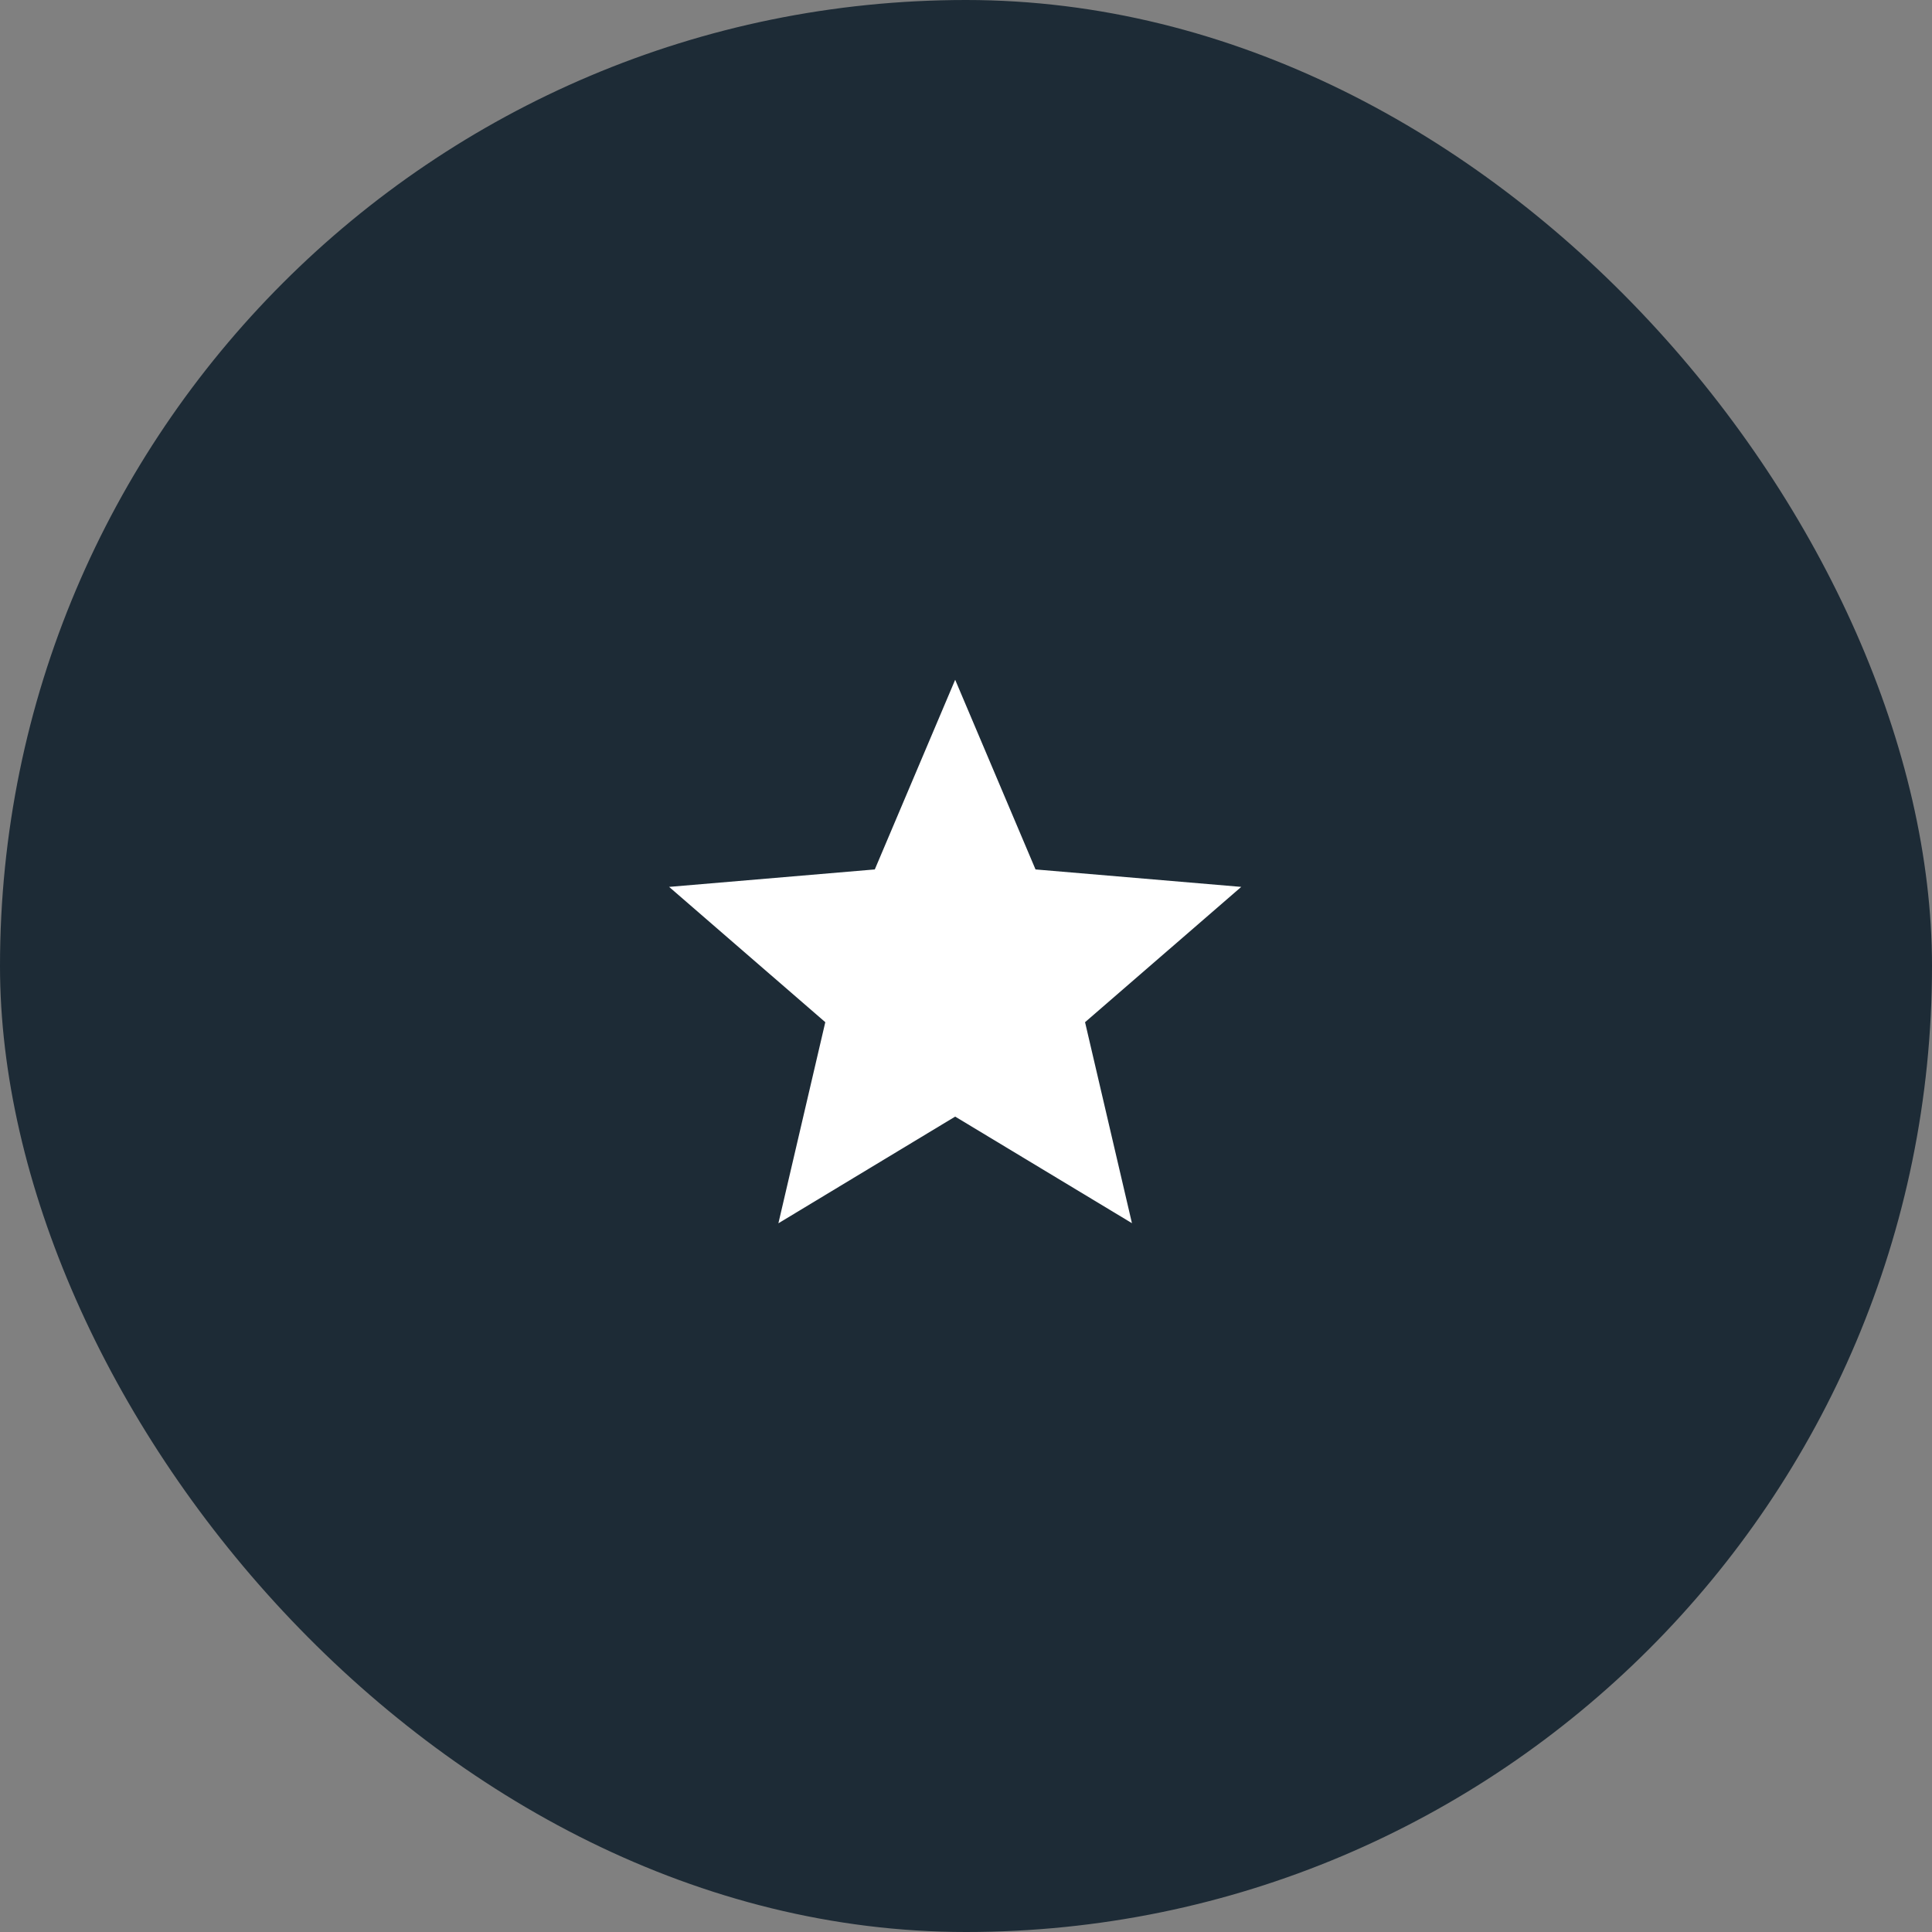 <svg xmlns="http://www.w3.org/2000/svg" width="58" height="58" viewBox="0 0 58 58"><rect x="0" y="0" width="58" height="58" fill="#808080" stroke="none"/><g transform="translate(-0.32)"><rect width="58" height="58" rx="29" transform="translate(0.32)" fill="#1d2b36"/><g transform="translate(18.689 18.689)"><path d="M10.588,15.114l5.307,3.2L14.487,12.28l4.689-4.062L13,7.694,10.588,2,8.175,7.694,2,8.218,6.689,12.28,5.281,18.317Z" transform="translate(-0.282 -0.282)" fill="#fff"/><path d="M0,0H20.611V20.611H0Z" fill="none"/></g></g></svg>